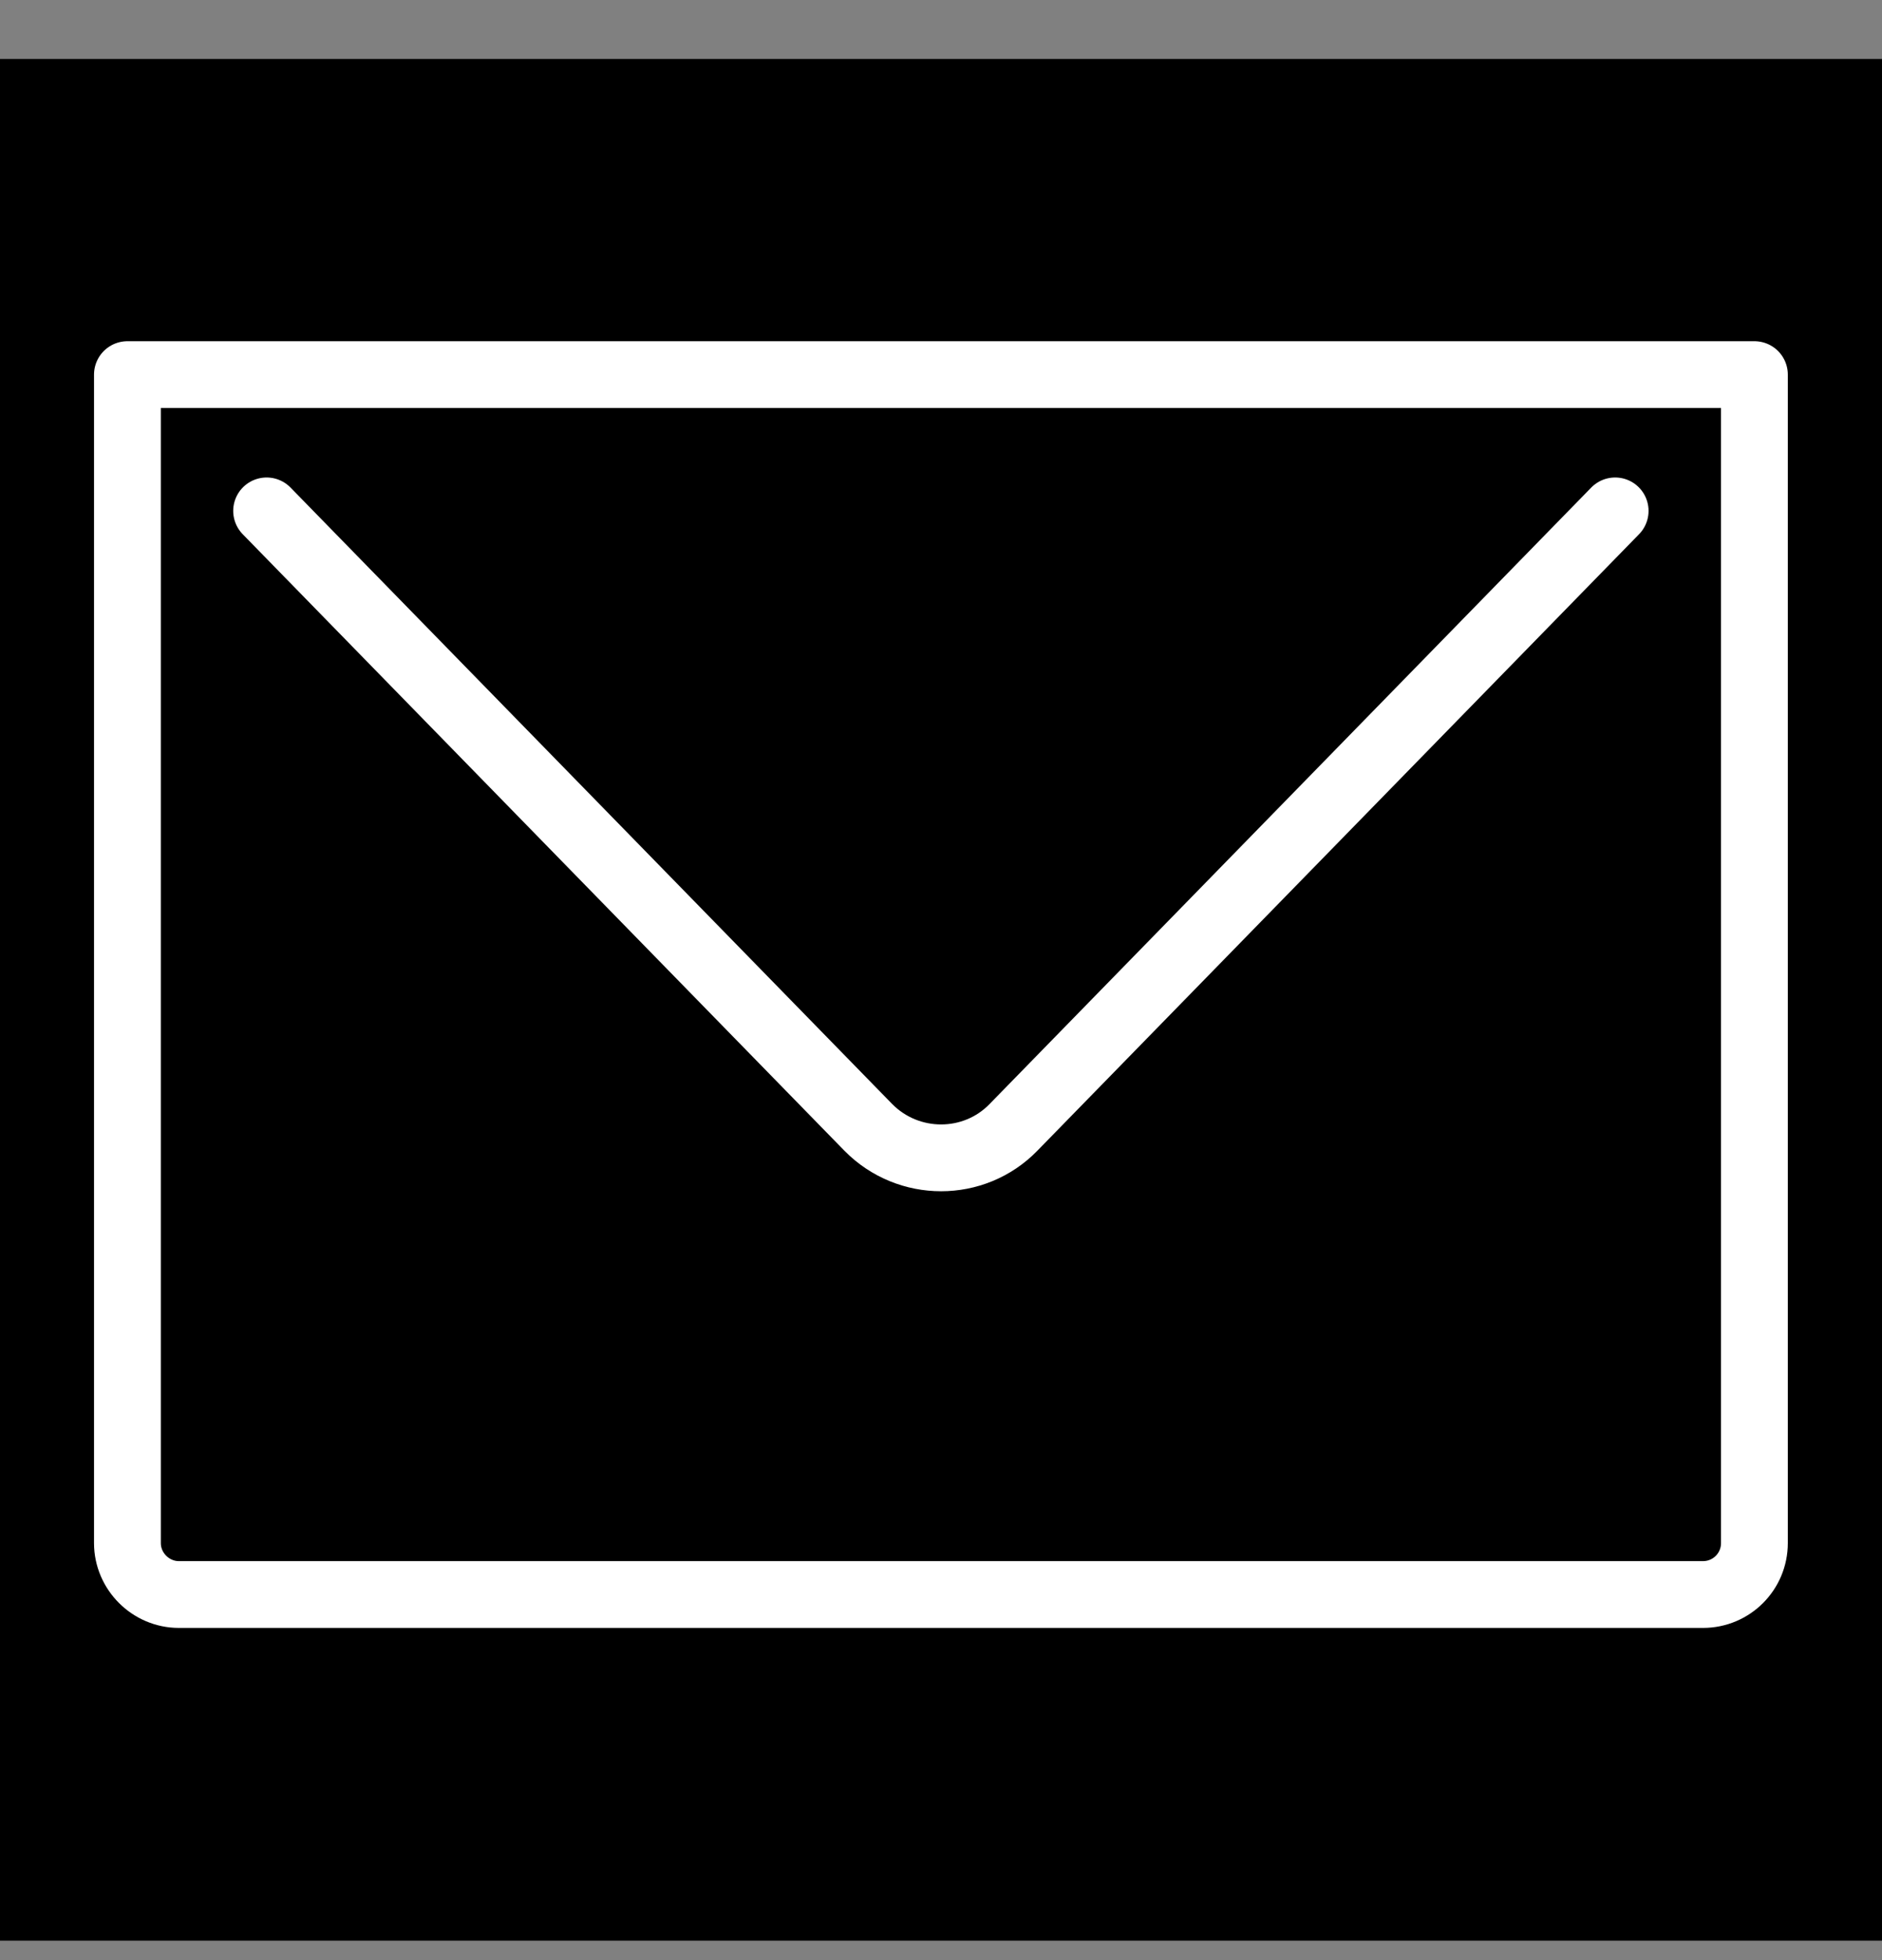 <svg width="24" height="25" viewBox="0 0 24 25" fill="none" xmlns="http://www.w3.org/2000/svg">
<rect x="0" y="0" width="24" height="25" fill="#808080" stroke="none"/>
<rect width="24" height="24" transform="translate(0 0.752)" fill="black"/>
<path d="M3.4 6.516L11.073 14.379C11.583 14.897 12.421 14.897 12.924 14.379L20.597 6.516" stroke="white" stroke-width="0.852" stroke-linecap="round" stroke-linejoin="round"/>
<path d="M21.717 20.337H2.281C1.922 20.337 1.625 20.04 1.625 19.681V4.778H22.373V19.681C22.373 20.042 22.082 20.337 21.717 20.337Z" stroke="white" stroke-width="0.852" stroke-linejoin="round"/>
</svg>

